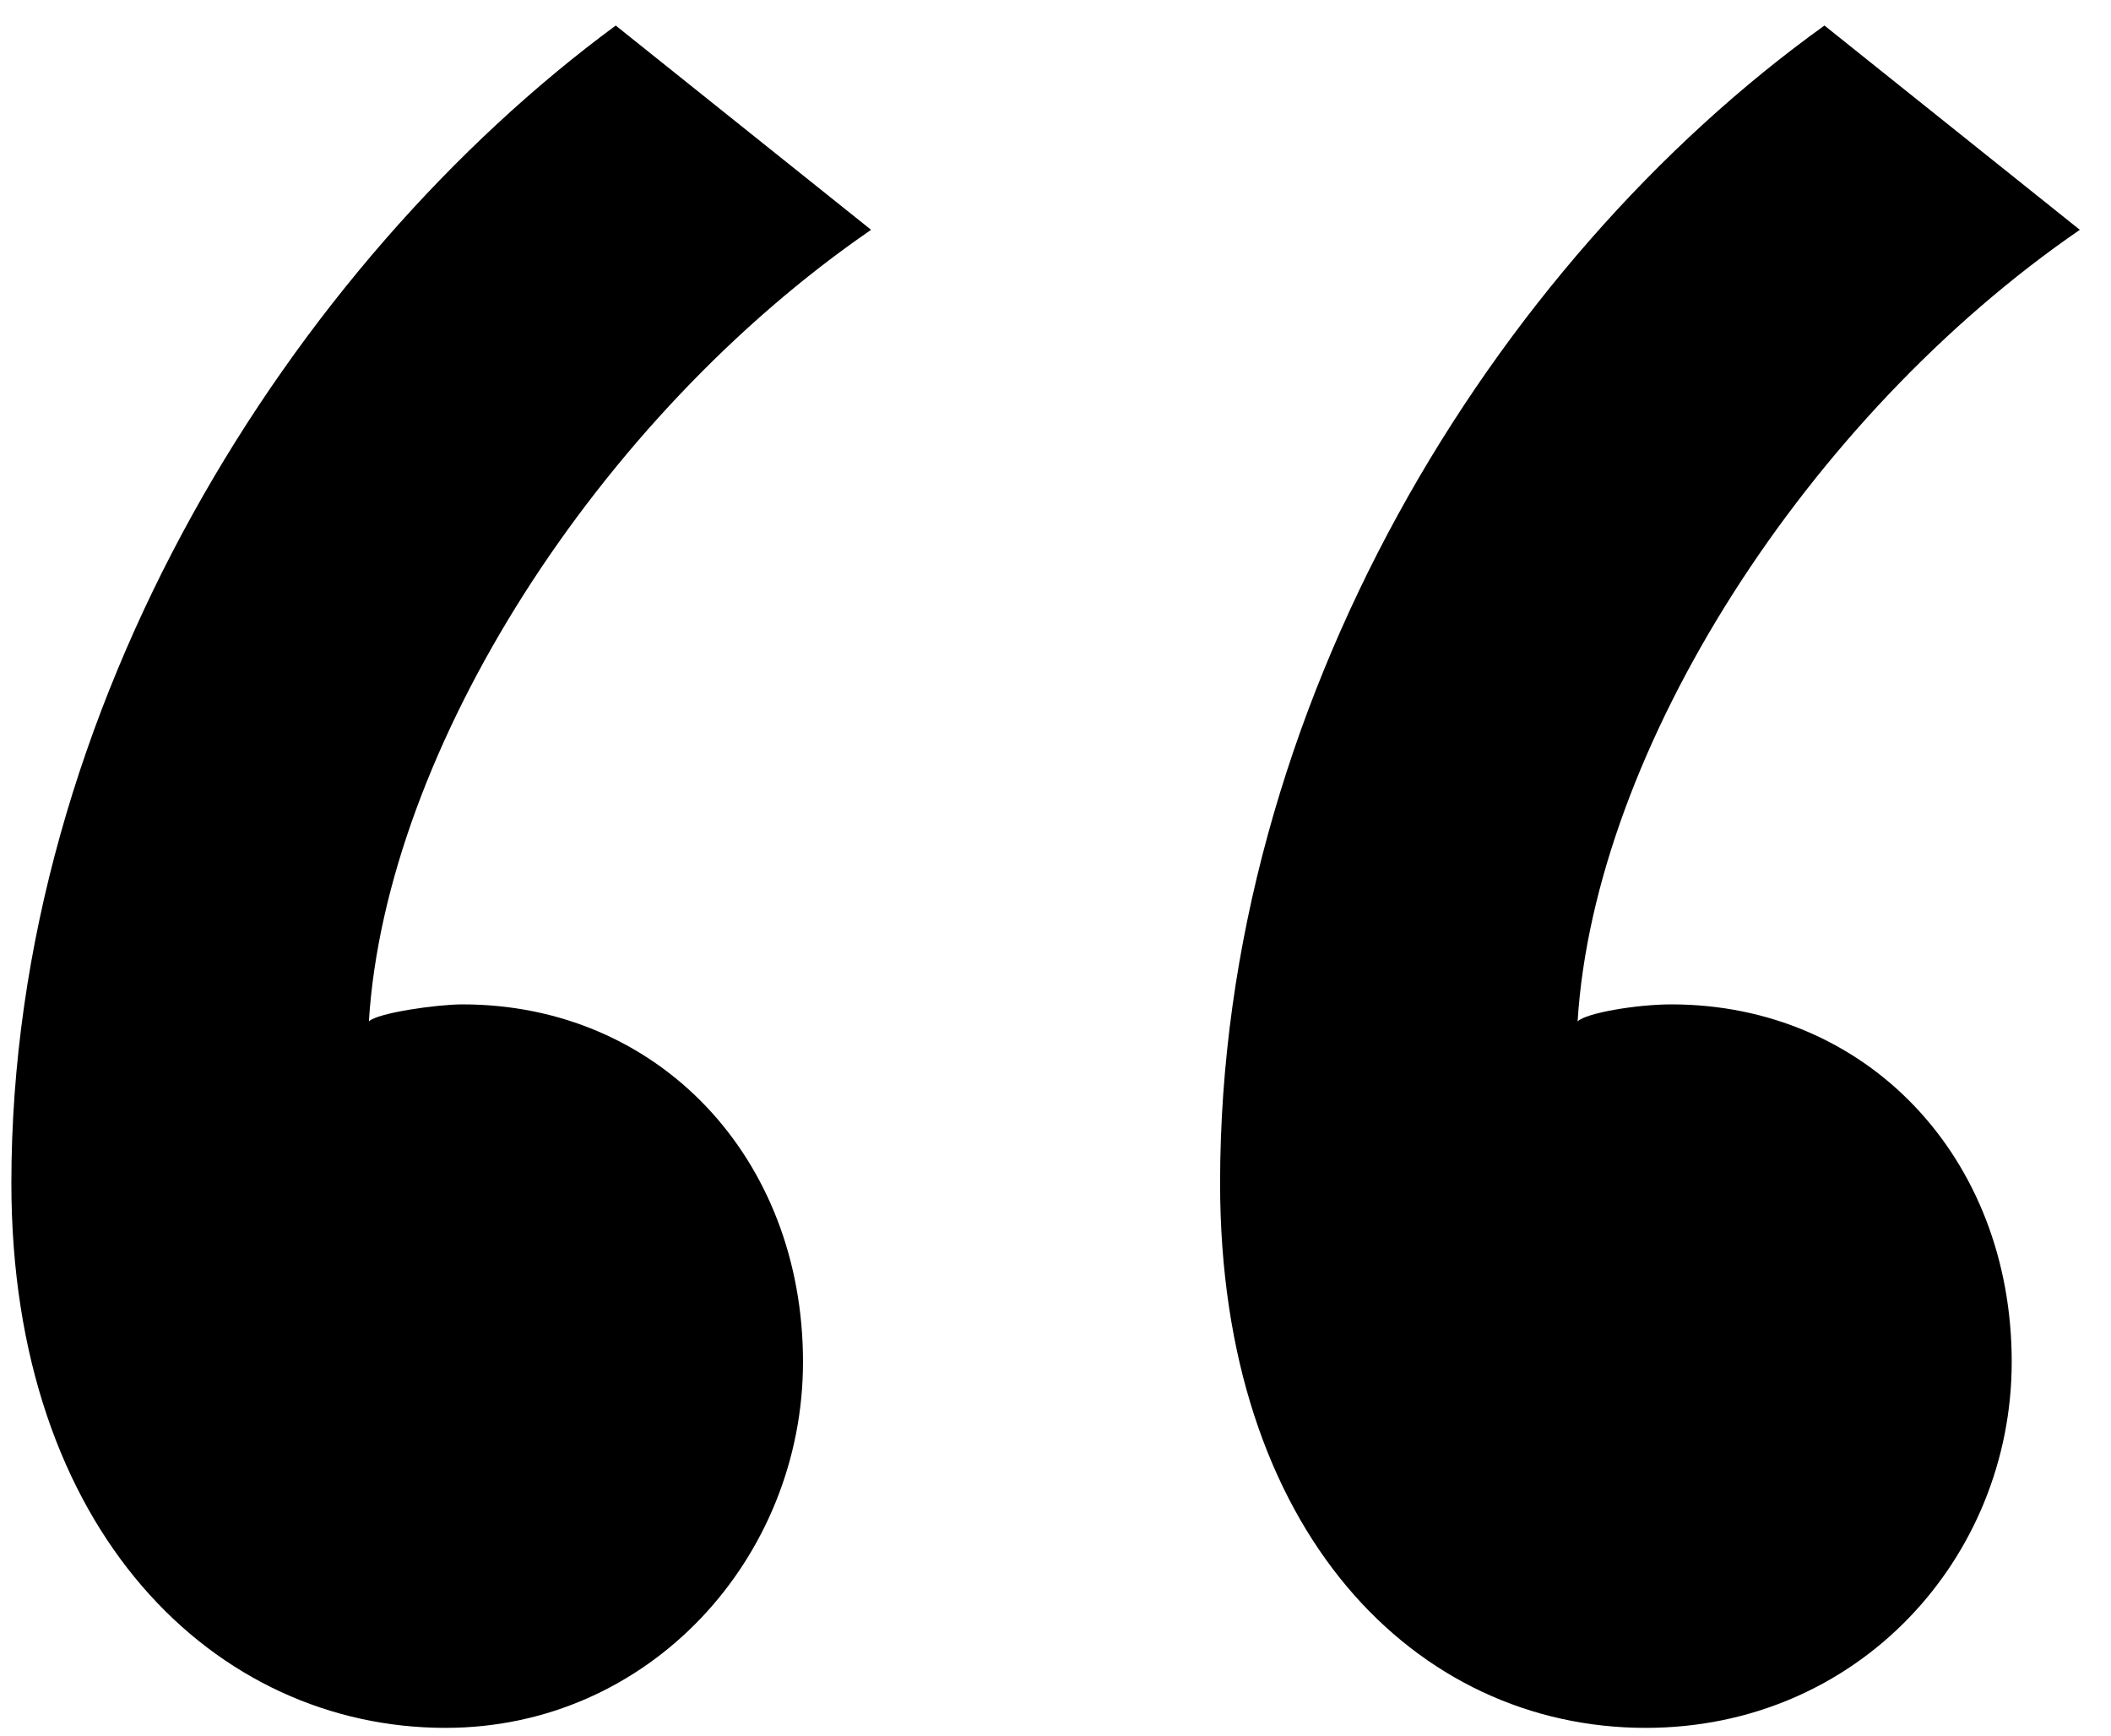 <svg width="62" height="51" fill="none" xmlns="http://www.w3.org/2000/svg"><path d="M.334 34.75c0 10.25 6 16 12.75 16 6 0 10.5-5 10.5-10.75 0-6-4.25-10.5-10-10.5-.75 0-2.5.25-2.75.5.5-8 6.75-17.75 14.75-23.25l-7.5-6c-9.5 7-17.75 20-17.75 34zm35.5 0c0 10.25 5.75 16 12.5 16 6.25 0 10.75-5 10.75-10.75 0-6-4.25-10.5-10-10.5-1 0-2.5.25-2.75.5.5-8 6.75-17.75 14.75-23.25l-7.5-6c-9.75 7-17.75 20-17.75 34z" fill="#000"/></svg>